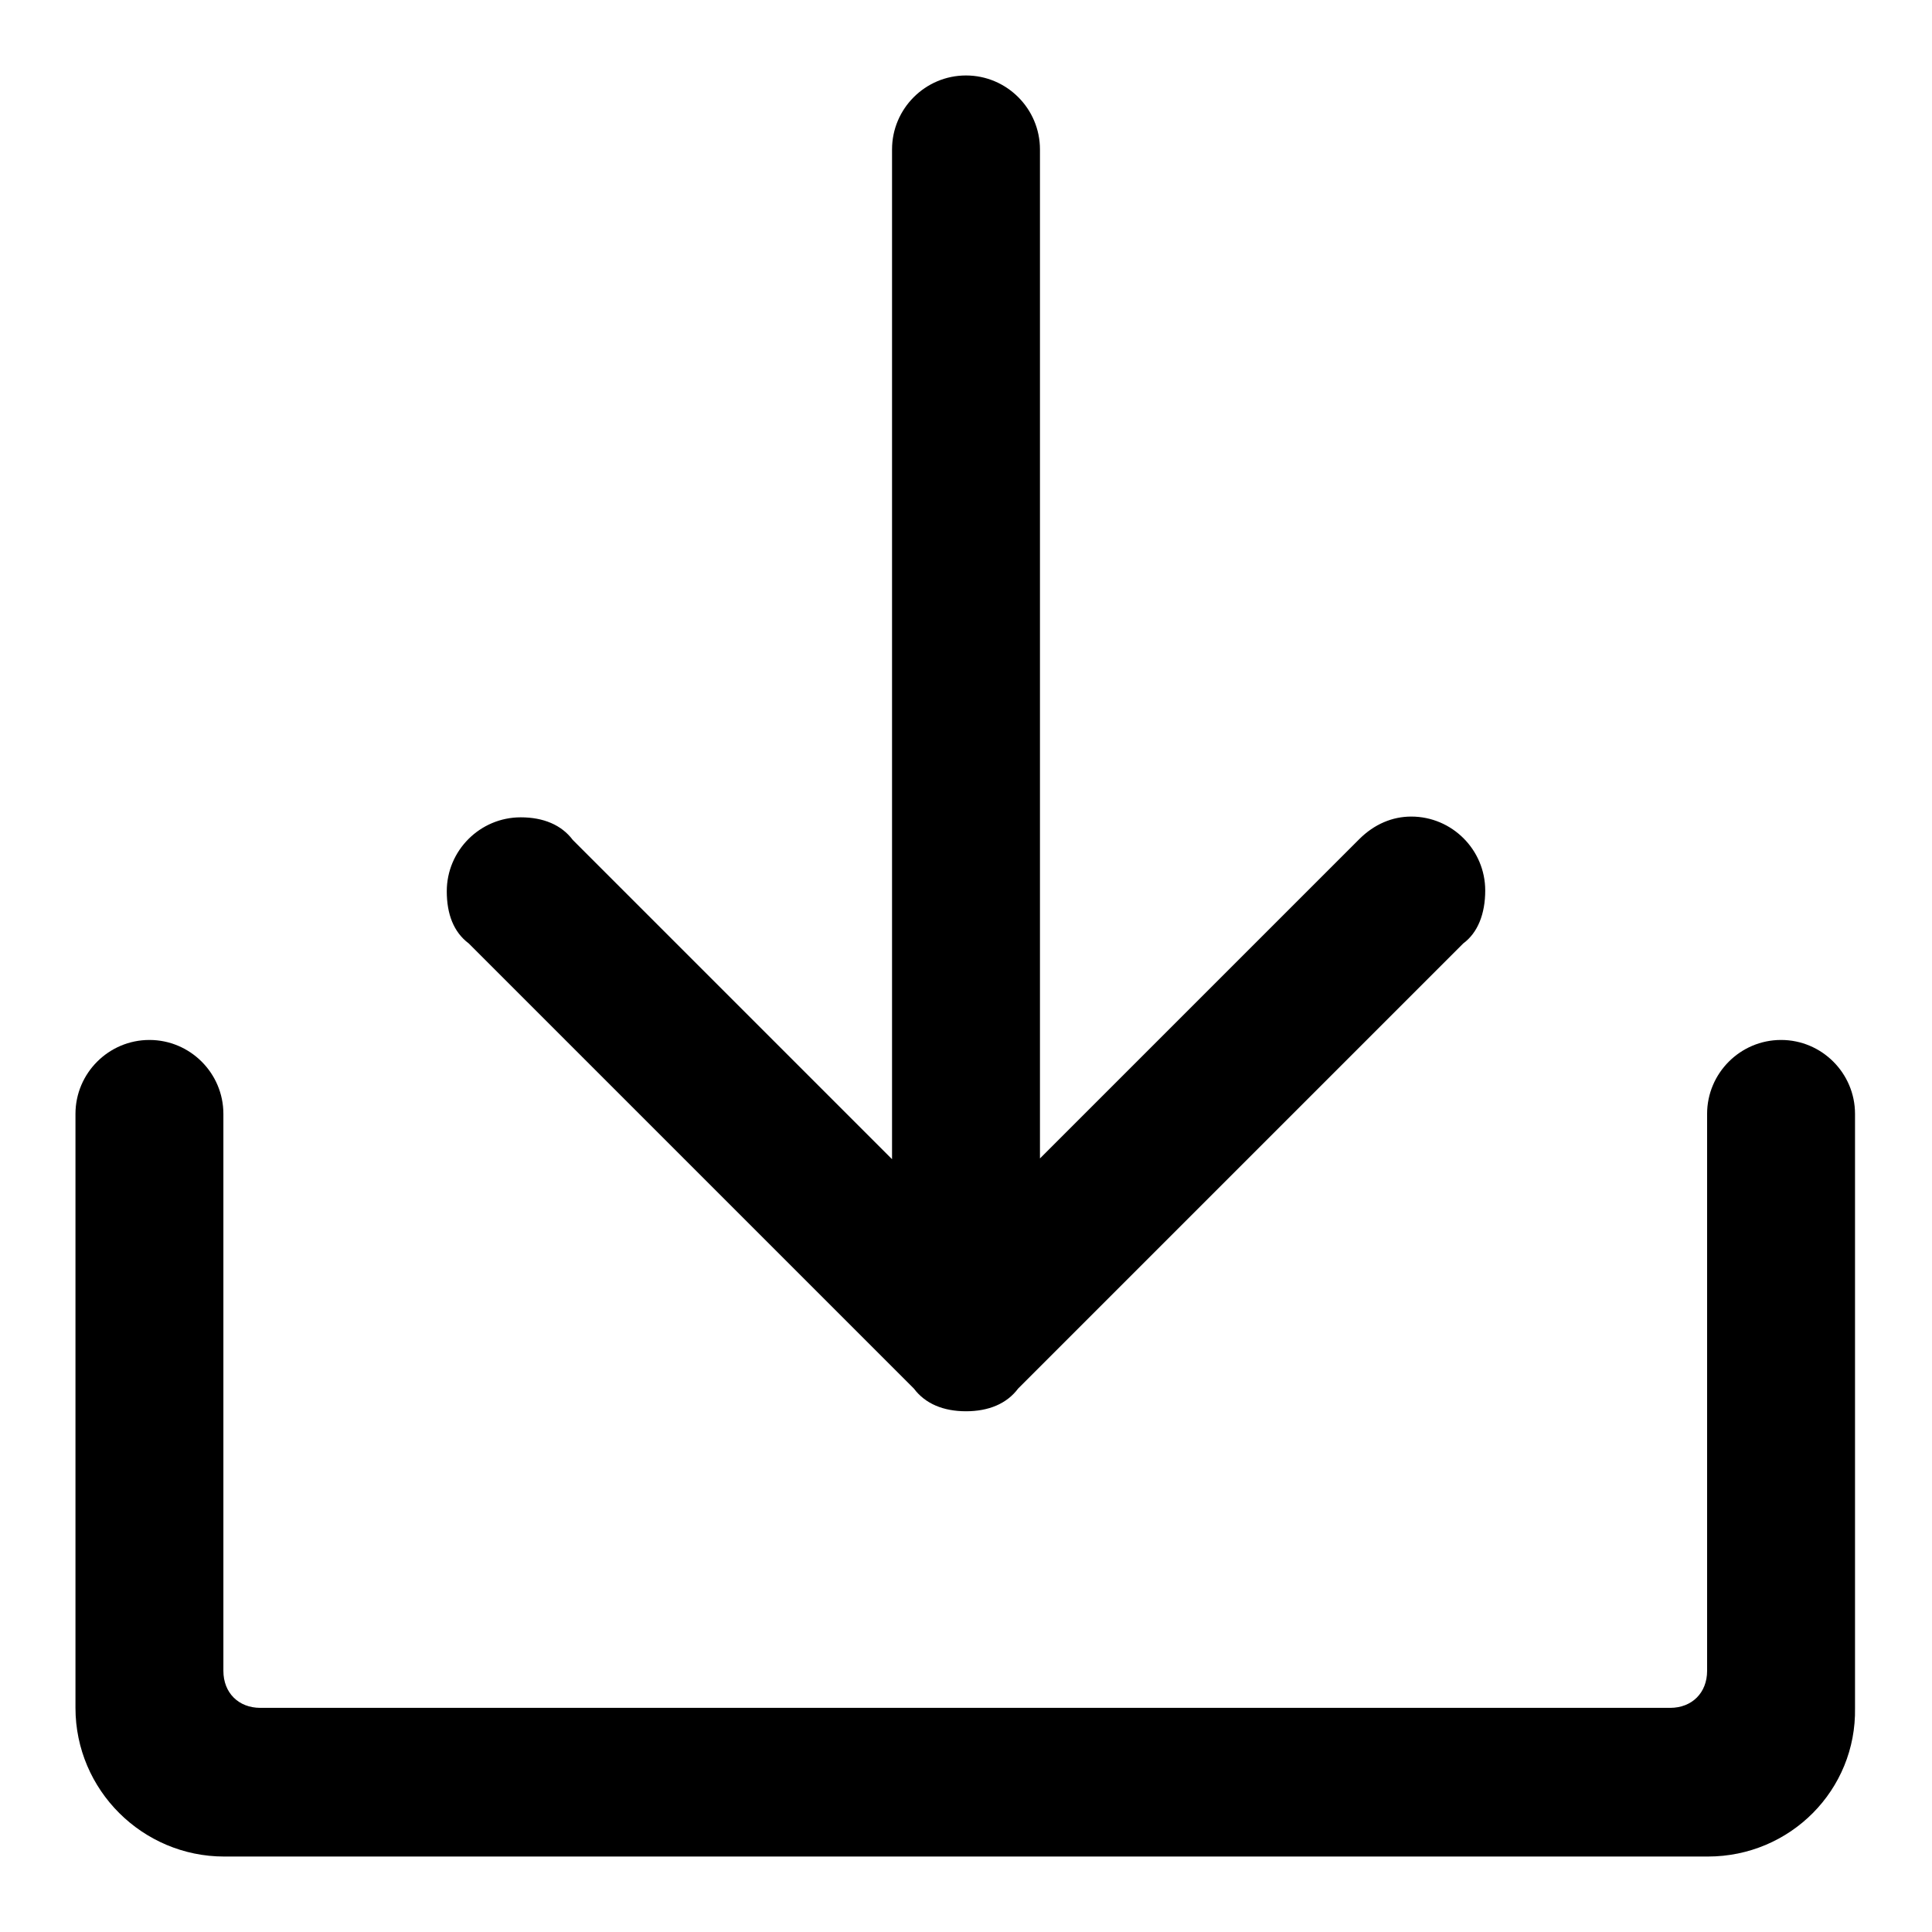 <?xml version="1.0" encoding="utf-8"?>
<!-- Svg Vector Icons : http://www.onlinewebfonts.com/icon -->
<!DOCTYPE svg PUBLIC "-//W3C//DTD SVG 1.1//EN" "http://www.w3.org/Graphics/SVG/1.1/DTD/svg11.dtd">
<svg version="1.1" xmlns="http://www.w3.org/2000/svg" xmlns:xlink="http://www.w3.org/1999/xlink" x="0px" y="0px" viewBox="0 0 256 256" enable-background="new 0 0 256 256" xml:space="preserve">
<g> <path fill="#000000" d="M226.3,246H29.7c-10.8,0-19.7-8.8-19.7-19.7v-78.7c0-5.4,4.4-9.8,9.8-9.8c5.4,0,9.8,4.4,9.8,9.8v73.8 c0,2.9,2,4.9,4.9,4.9h186.8c2.9,0,4.9-2,4.9-4.9v-73.8l0,0c0-5.4,4.4-9.8,9.8-9.8s9.8,4.4,9.8,9.8v78.7 C246,237.2,237.2,246,226.3,246z M193.9,125l-59,59l0,0c-1.5,2-3.9,3-6.9,3s-5.4-1-6.9-3l0,0l-59-59l0,0c-2-1.5-2.9-3.9-2.9-6.9 c0-5.4,4.4-9.8,9.8-9.8c3,0,5.4,1,6.9,3l0,0l42.3,42.3V19.8c0-5.4,4.4-9.8,9.8-9.8c5.4,0,9.8,4.4,9.8,9.8v133.7l42.3-42.3l0,0 c2-2,4.4-3,6.9-3c5.4,0,9.8,4.4,9.8,9.8C196.8,121.1,195.8,123.6,193.9,125L193.9,125z"/></g>
</svg>